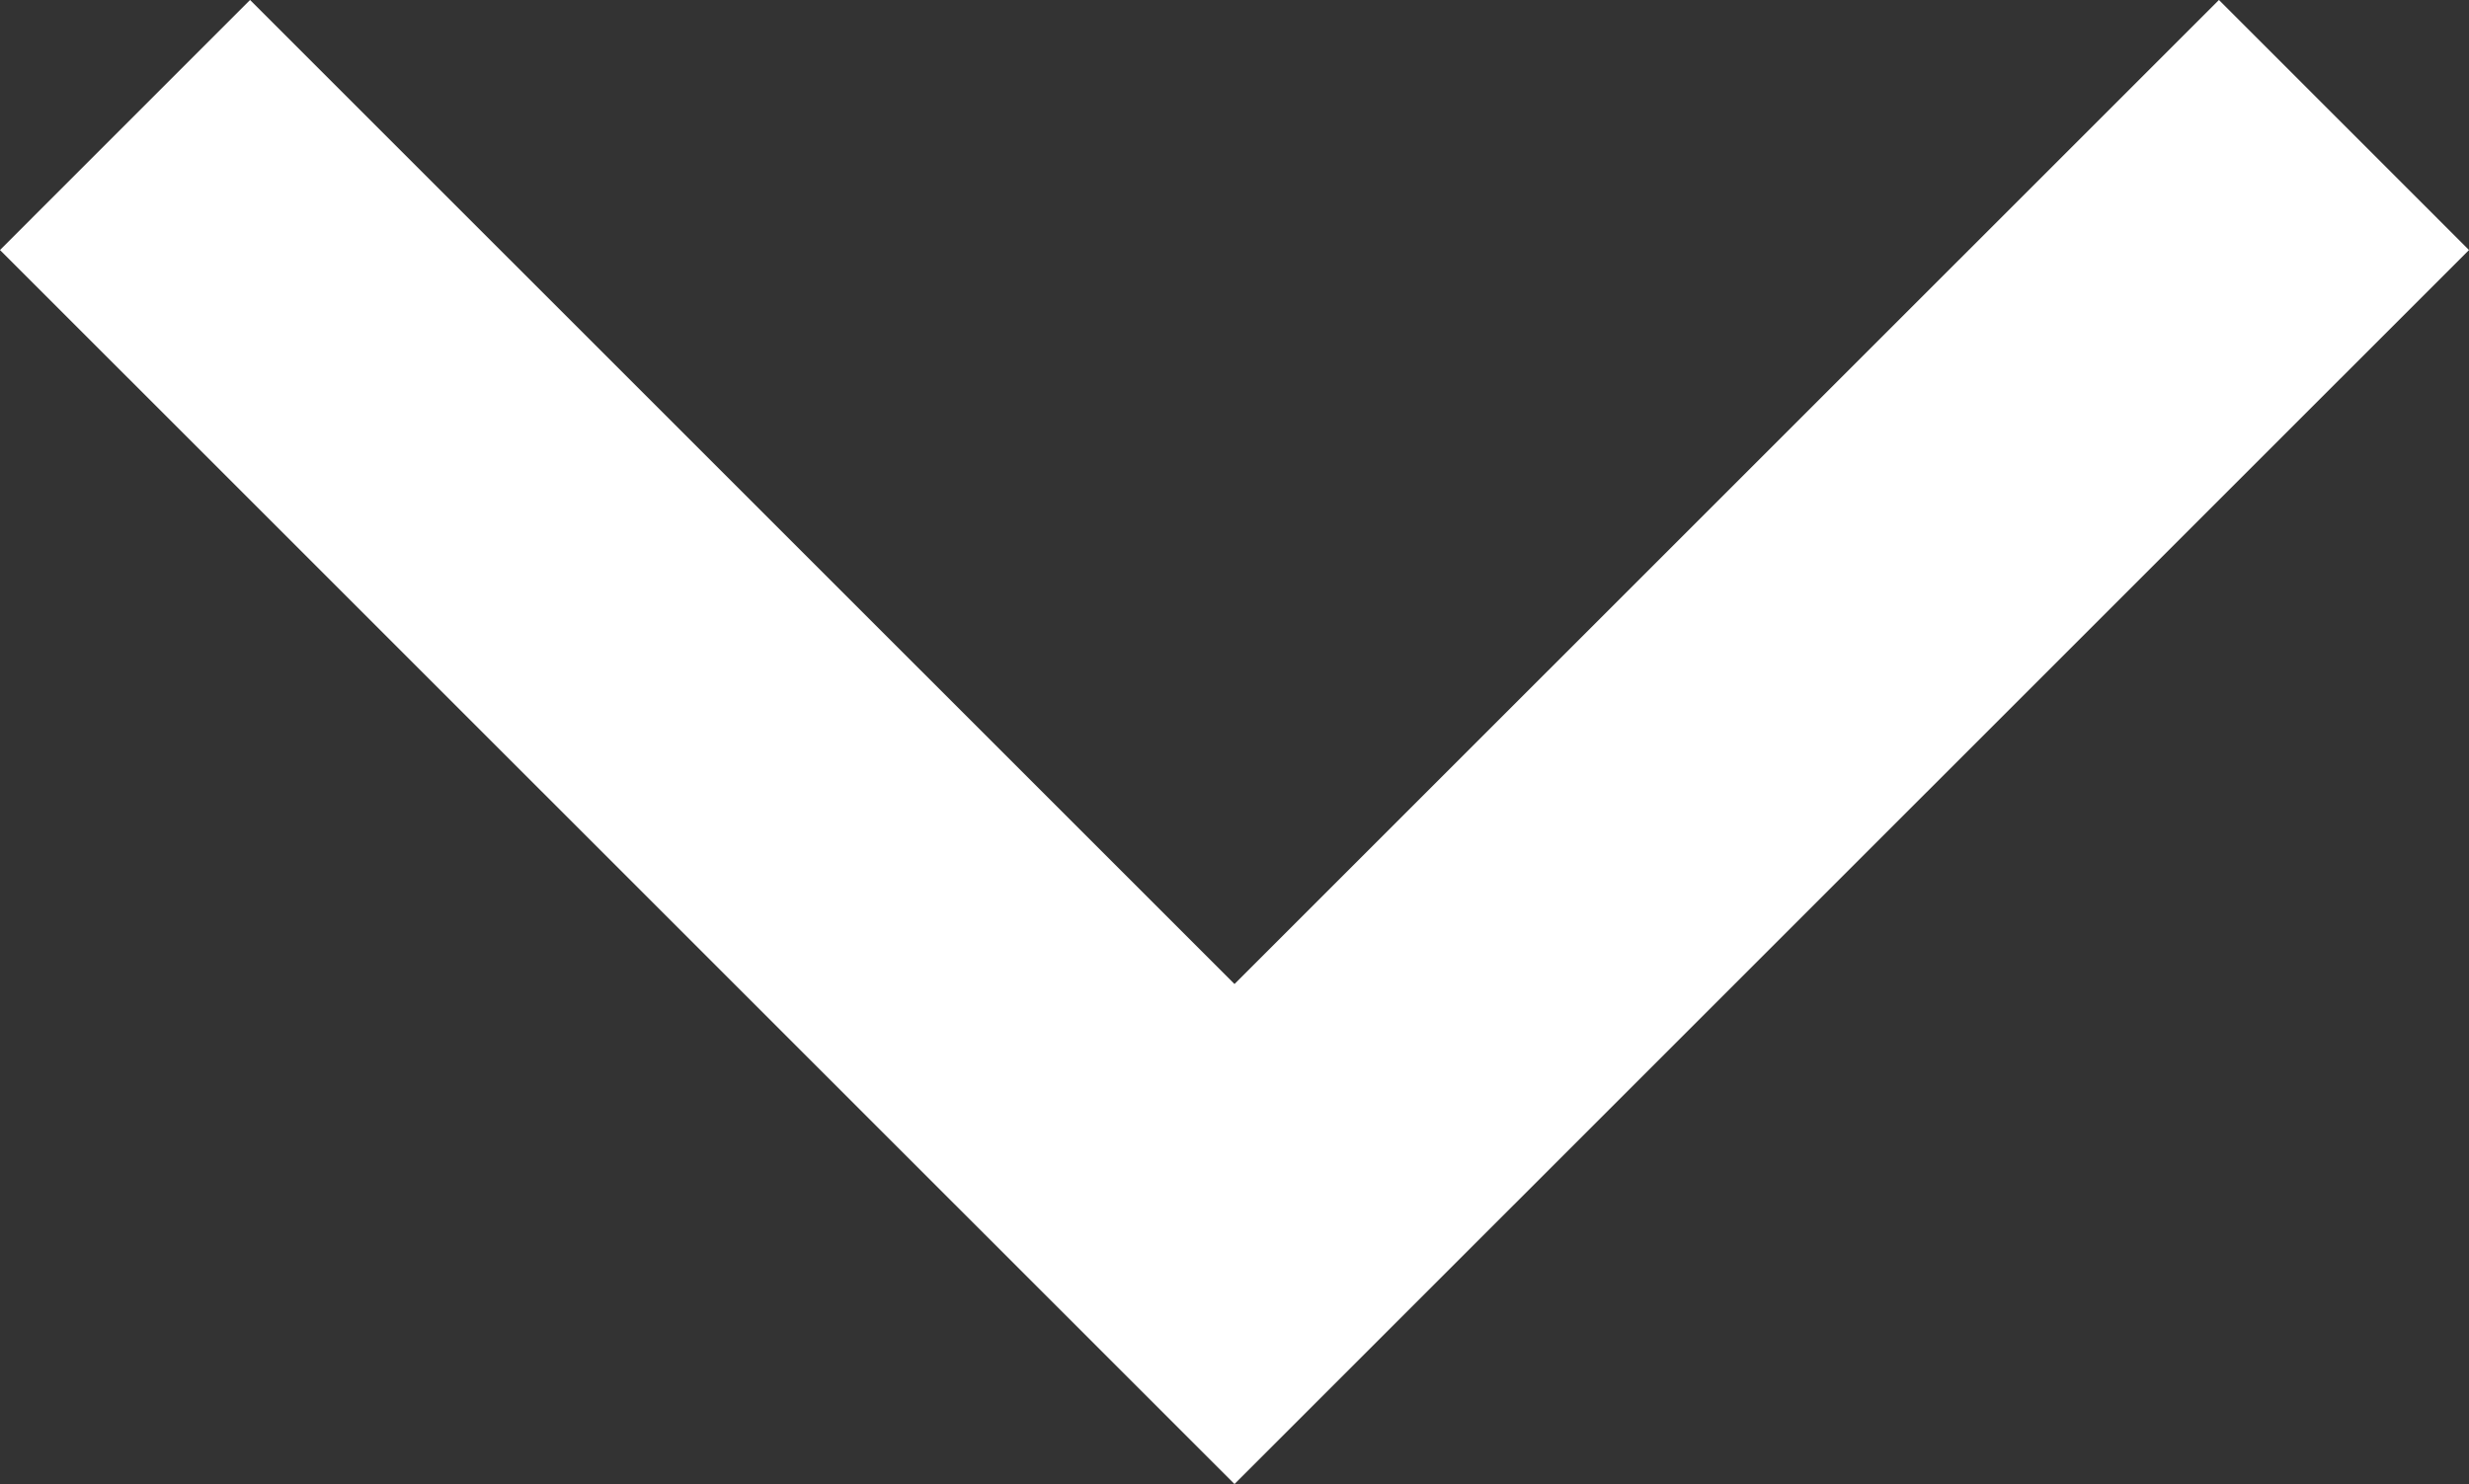 <svg xmlns="http://www.w3.org/2000/svg" width="13.962" height="8.395" viewBox="0 0 13.962 8.395">
  <rect x="0" y="0" width="13.962" height="8.395" fill="#333333" stroke="none"/>
  <path id="Path_170" data-name="Path 170" d="M-6935,14049.5l6.274,6.273,6.274-6.273" transform="translate(6935.707 -14048.793)" fill="none" stroke="#fff" stroke-width="2"/>
</svg>
